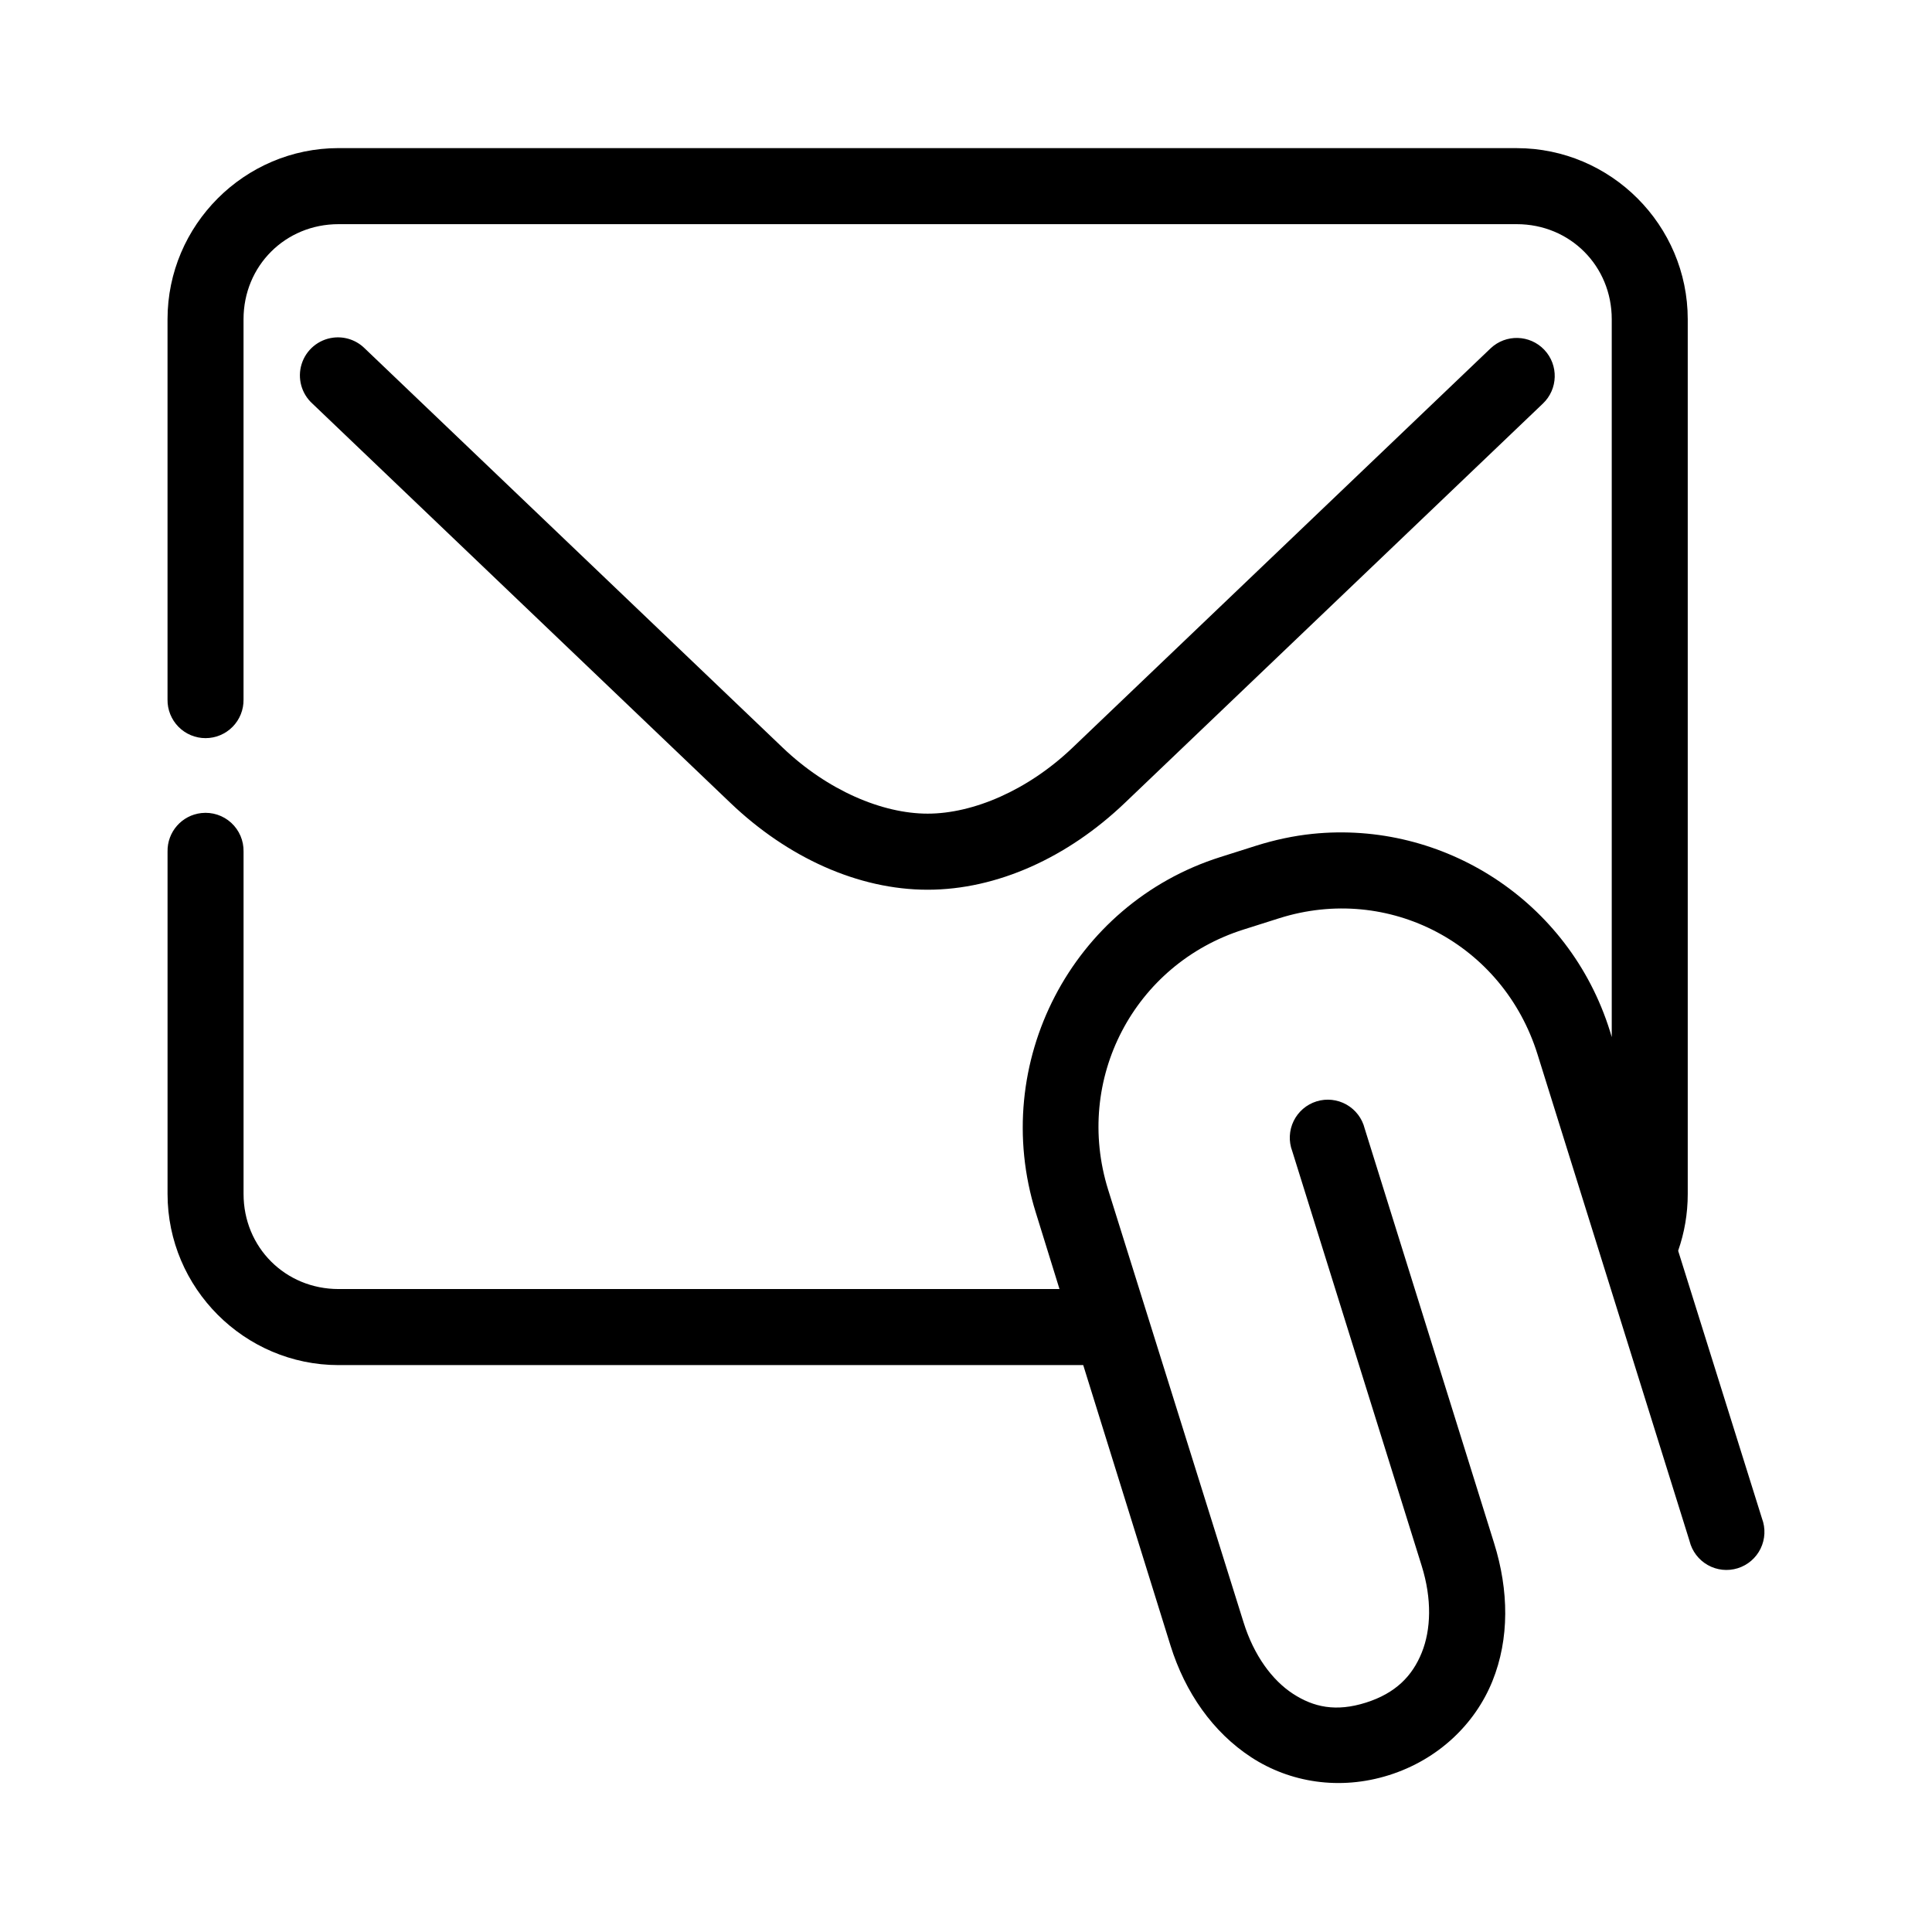 <?xml version="1.0" encoding="UTF-8"?>
<!-- Uploaded to: ICON Repo, www.svgrepo.com, Generator: ICON Repo Mixer Tools -->
<svg fill="#000000" width="800px" height="800px" version="1.1" viewBox="144 144 512 512" xmlns="http://www.w3.org/2000/svg">
 <path d="m233.72 183.25c-24.934 0-45.324 20.402-45.324 45.355v100.79-0.004c-0.039 2.695 1.008 5.297 2.898 7.219 1.895 1.922 4.477 3.004 7.172 3.004 2.699 0 5.281-1.082 7.176-3.004 1.891-1.922 2.938-4.523 2.898-7.219v-100.79c0-14.133 11.055-25.195 25.18-25.195h312.23c14.125 0 25.18 11.062 25.18 25.195v190.24l-0.473-1.574c-10.801-34.609-44.242-55.848-78.844-52.285-4.941 0.508-10.027 1.594-14.949 3.148l-9.441 2.992c-39.383 12.445-61.289 54.617-48.941 94.172 2.109 6.762 4.188 13.547 6.293 20.316h-191.05c-14.125 0-25.18-11.062-25.18-25.195v-90.711c0.062-2.902-1.129-5.691-3.269-7.652-2.141-1.961-5.019-2.902-7.906-2.582-5.188 0.57-9.082 5.012-8.969 10.234v90.707c0 24.953 20.391 45.355 45.324 45.355h197.34c7.703 24.785 15.41 49.578 23.133 74.332 3.883 12.438 11.223 22.961 21.402 29.605 10.18 6.644 23.398 8.867 36.512 4.723 13.113-4.144 22.816-13.598 27.383-24.883 4.566-11.281 4.356-24.094 0.473-36.535l-34.309-109.92v0.004c-0.664-2.699-2.414-5-4.832-6.367-2.418-1.363-5.293-1.668-7.941-0.844-2.652 0.828-4.844 2.711-6.062 5.211-1.215 2.496-1.348 5.387-0.363 7.984l34.309 109.92c2.727 8.742 2.481 16.867 0 22.992s-6.859 10.719-14.793 13.227c-7.934 2.508-13.863 1.223-19.355-2.363-5.492-3.586-10.336-10.156-13.062-18.898-11.93-38.23-23.949-76.414-35.883-114.64-9.137-29.277 6.856-59.805 35.883-68.977l9.441-2.992c29.027-9.172 59.32 6.789 68.457 36.062l40.289 128.98-0.004 0.004c0.668 2.695 2.414 5 4.832 6.363 2.418 1.367 5.293 1.672 7.945 0.844 2.648-0.824 4.844-2.711 6.059-5.207 1.215-2.5 1.348-5.387 0.363-7.984l-22.191-70.867c0.016-0.051-0.016-0.109 0-0.156 1.641-4.707 2.519-9.723 2.519-14.961v-231.81c0-24.953-20.387-45.355-45.324-45.355h-312.23zm-1.418 50.234c-3.91 0.488-7.176 3.211-8.359 6.973-1.184 3.758-0.07 7.863 2.852 10.508l110.79 105.83c15.105 14.43 33.816 22.992 52.246 22.992 18.43 0 37.141-8.562 52.246-22.992l110.79-105.83c4.043-3.828 4.219-10.211 0.395-14.254-3.824-4.043-10.199-4.219-14.242-0.395l-110.79 105.83c-11.871 11.34-26.379 17.48-38.398 17.48-12.02 0-26.527-6.141-38.398-17.48l-110.79-105.83c-2.195-2.176-5.273-3.219-8.34-2.832z"/>
</svg>